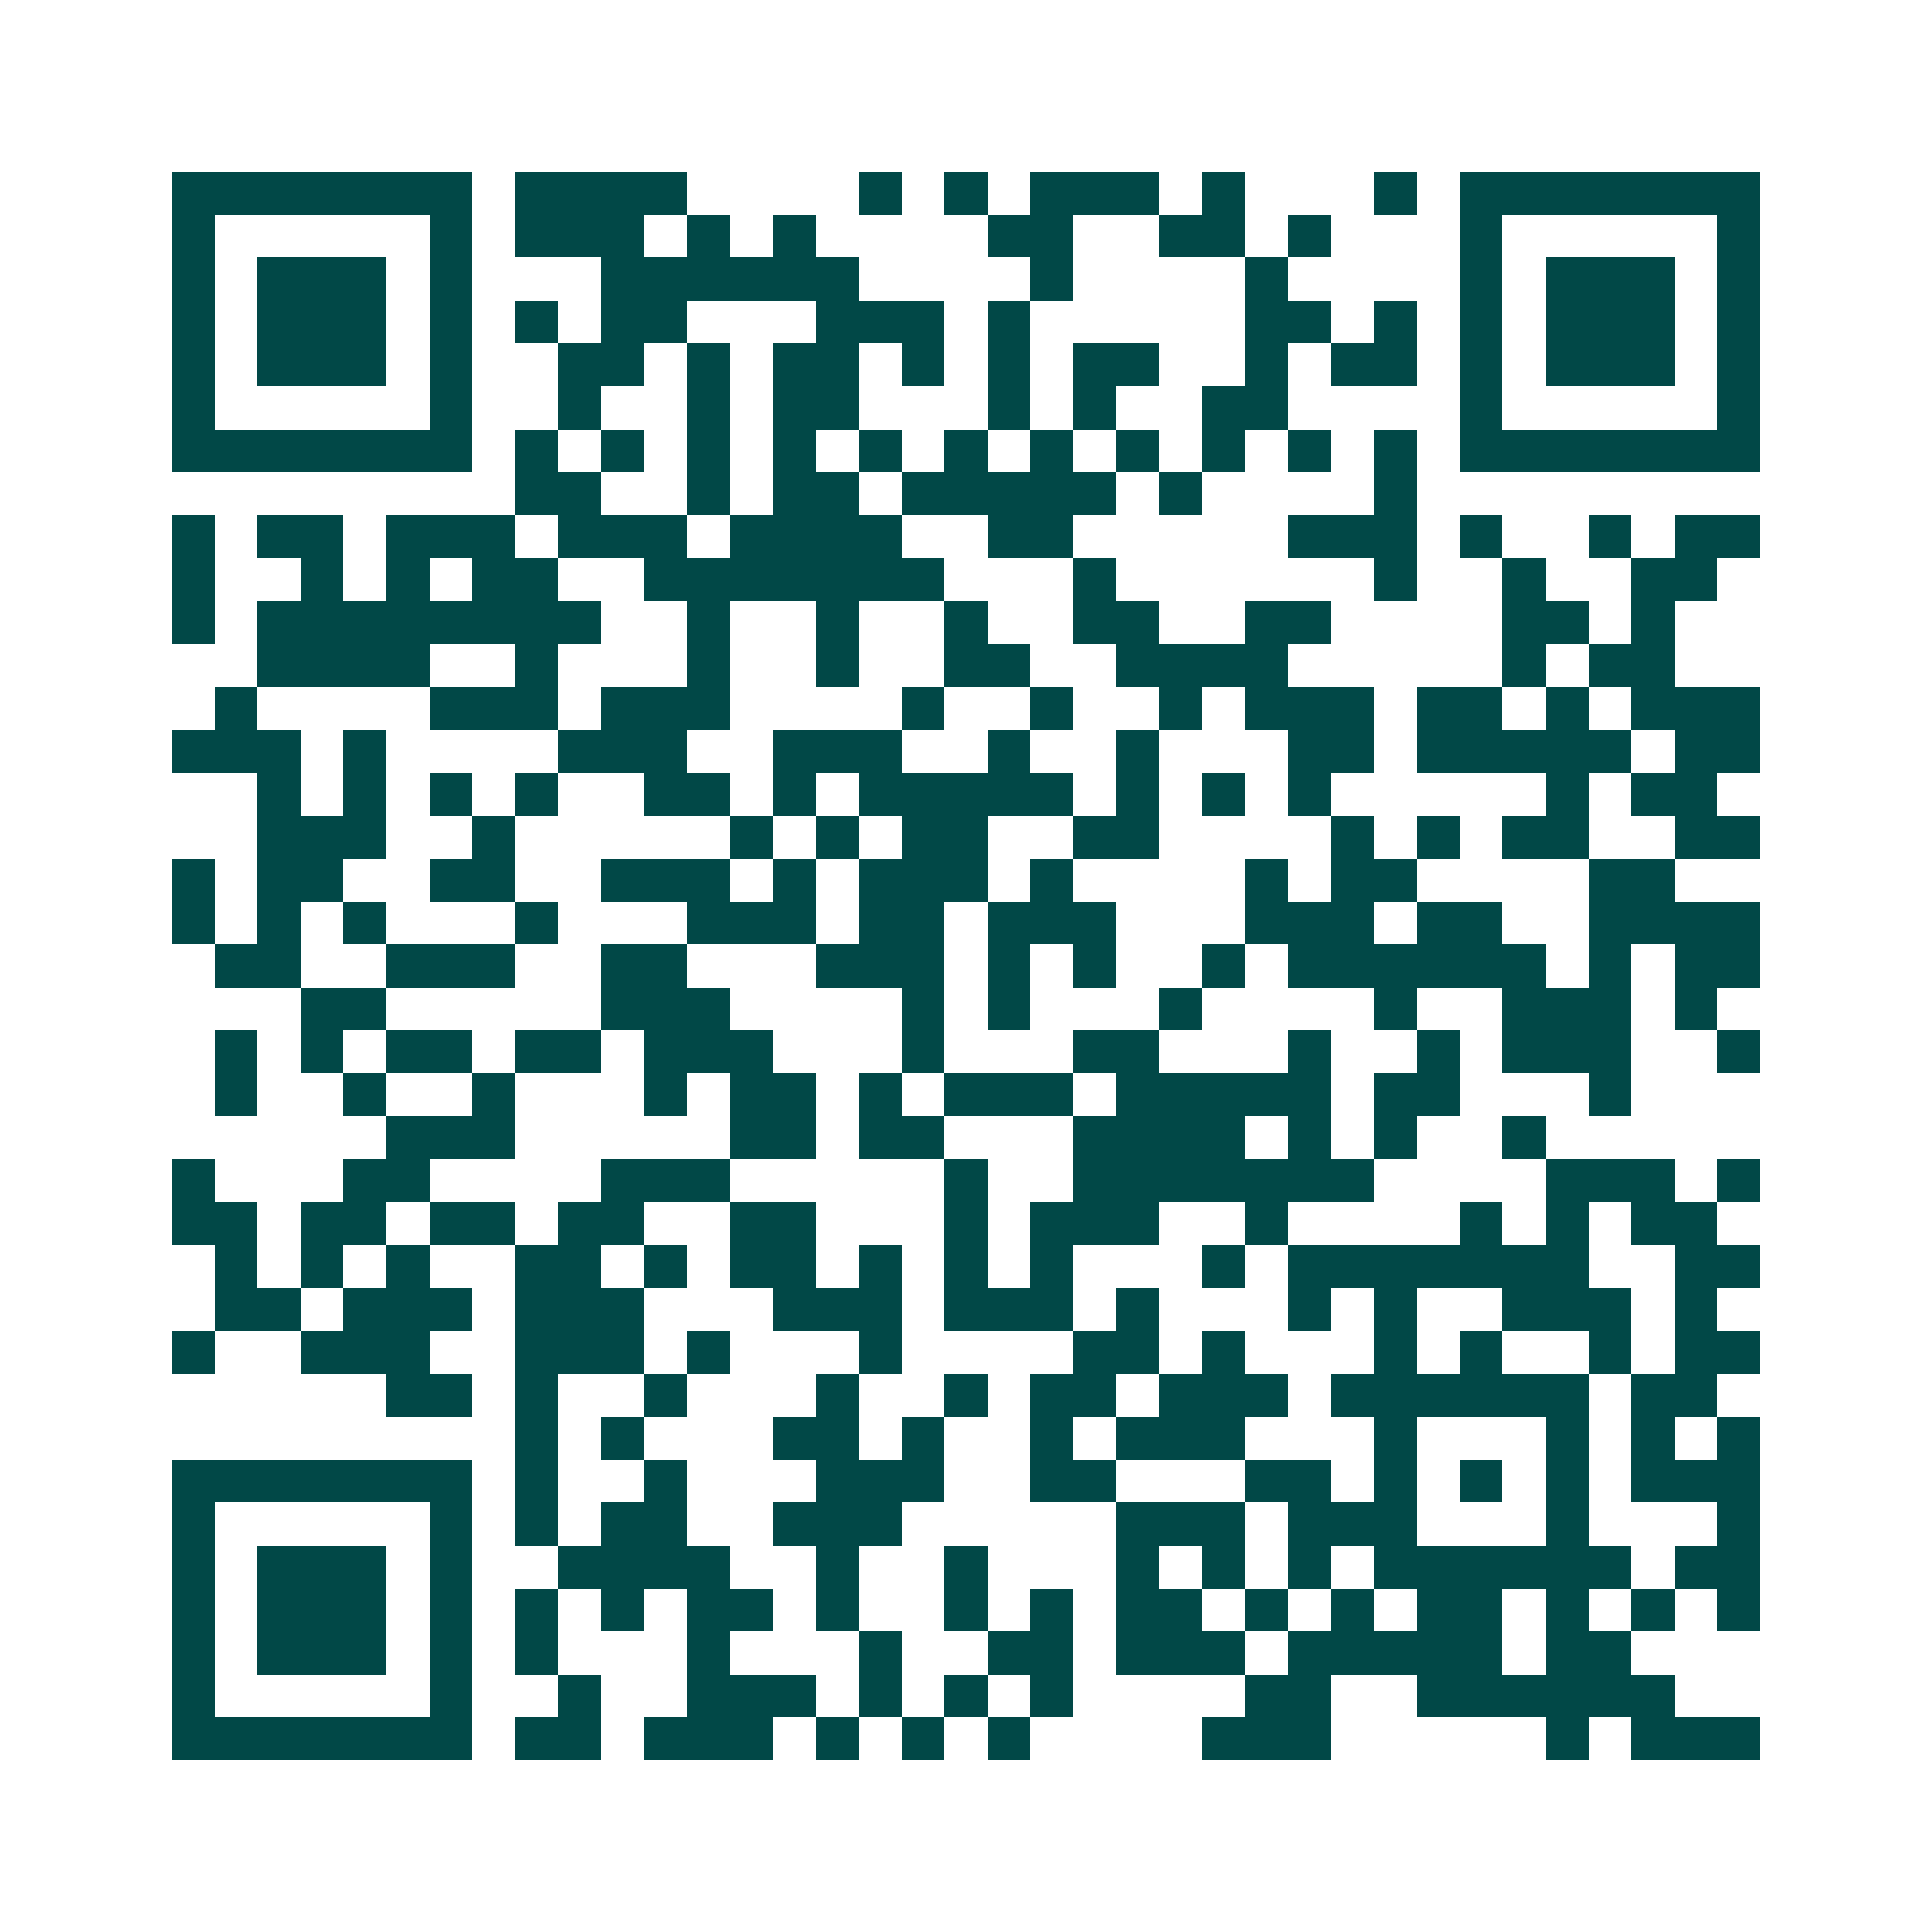 <svg xmlns="http://www.w3.org/2000/svg" width="200" height="200" viewBox="0 0 45 45" shape-rendering="crispEdges"><path fill="#ffffff" d="M0 0h45v45H0z"/><path stroke="#014847" d="M4 4.5h7m1 0h4m4 0h1m1 0h1m1 0h3m1 0h1m3 0h1m1 0h7M4 5.5h1m5 0h1m1 0h3m1 0h1m1 0h1m4 0h2m2 0h2m1 0h1m3 0h1m5 0h1M4 6.5h1m1 0h3m1 0h1m3 0h6m4 0h1m4 0h1m4 0h1m1 0h3m1 0h1M4 7.5h1m1 0h3m1 0h1m1 0h1m1 0h2m3 0h3m1 0h1m5 0h2m1 0h1m1 0h1m1 0h3m1 0h1M4 8.5h1m1 0h3m1 0h1m2 0h2m1 0h1m1 0h2m1 0h1m1 0h1m1 0h2m2 0h1m1 0h2m1 0h1m1 0h3m1 0h1M4 9.5h1m5 0h1m2 0h1m2 0h1m1 0h2m3 0h1m1 0h1m2 0h2m4 0h1m5 0h1M4 10.5h7m1 0h1m1 0h1m1 0h1m1 0h1m1 0h1m1 0h1m1 0h1m1 0h1m1 0h1m1 0h1m1 0h1m1 0h7M12 11.5h2m2 0h1m1 0h2m1 0h5m1 0h1m4 0h1M4 12.5h1m1 0h2m1 0h3m1 0h3m1 0h4m2 0h2m5 0h3m1 0h1m2 0h1m1 0h2M4 13.5h1m2 0h1m1 0h1m1 0h2m2 0h7m3 0h1m6 0h1m2 0h1m2 0h2M4 14.5h1m1 0h8m2 0h1m2 0h1m2 0h1m2 0h2m2 0h2m4 0h2m1 0h1M6 15.5h4m2 0h1m3 0h1m2 0h1m2 0h2m2 0h4m5 0h1m1 0h2M5 16.5h1m4 0h3m1 0h3m4 0h1m2 0h1m2 0h1m1 0h3m1 0h2m1 0h1m1 0h3M4 17.5h3m1 0h1m4 0h3m2 0h3m2 0h1m2 0h1m3 0h2m1 0h5m1 0h2M6 18.5h1m1 0h1m1 0h1m1 0h1m2 0h2m1 0h1m1 0h5m1 0h1m1 0h1m1 0h1m5 0h1m1 0h2M6 19.5h3m2 0h1m5 0h1m1 0h1m1 0h2m2 0h2m4 0h1m1 0h1m1 0h2m2 0h2M4 20.5h1m1 0h2m2 0h2m2 0h3m1 0h1m1 0h3m1 0h1m4 0h1m1 0h2m4 0h2M4 21.5h1m1 0h1m1 0h1m3 0h1m3 0h3m1 0h2m1 0h3m3 0h3m1 0h2m2 0h4M5 22.5h2m2 0h3m2 0h2m3 0h3m1 0h1m1 0h1m2 0h1m1 0h6m1 0h1m1 0h2M7 23.5h2m5 0h3m4 0h1m1 0h1m3 0h1m4 0h1m2 0h3m1 0h1M5 24.5h1m1 0h1m1 0h2m1 0h2m1 0h3m3 0h1m3 0h2m3 0h1m2 0h1m1 0h3m2 0h1M5 25.5h1m2 0h1m2 0h1m3 0h1m1 0h2m1 0h1m1 0h3m1 0h5m1 0h2m3 0h1M9 26.5h3m5 0h2m1 0h2m3 0h4m1 0h1m1 0h1m2 0h1M4 27.5h1m3 0h2m4 0h3m5 0h1m2 0h7m4 0h3m1 0h1M4 28.5h2m1 0h2m1 0h2m1 0h2m2 0h2m3 0h1m1 0h3m2 0h1m4 0h1m1 0h1m1 0h2M5 29.5h1m1 0h1m1 0h1m2 0h2m1 0h1m1 0h2m1 0h1m1 0h1m1 0h1m3 0h1m1 0h7m2 0h2M5 30.5h2m1 0h3m1 0h3m3 0h3m1 0h3m1 0h1m3 0h1m1 0h1m2 0h3m1 0h1M4 31.5h1m2 0h3m2 0h3m1 0h1m3 0h1m4 0h2m1 0h1m3 0h1m1 0h1m2 0h1m1 0h2M9 32.5h2m1 0h1m2 0h1m3 0h1m2 0h1m1 0h2m1 0h3m1 0h6m1 0h2M12 33.5h1m1 0h1m3 0h2m1 0h1m2 0h1m1 0h3m3 0h1m3 0h1m1 0h1m1 0h1M4 34.5h7m1 0h1m2 0h1m3 0h3m2 0h2m3 0h2m1 0h1m1 0h1m1 0h1m1 0h3M4 35.5h1m5 0h1m1 0h1m1 0h2m2 0h3m5 0h3m1 0h3m3 0h1m3 0h1M4 36.5h1m1 0h3m1 0h1m2 0h4m2 0h1m2 0h1m3 0h1m1 0h1m1 0h1m1 0h6m1 0h2M4 37.5h1m1 0h3m1 0h1m1 0h1m1 0h1m1 0h2m1 0h1m2 0h1m1 0h1m1 0h2m1 0h1m1 0h1m1 0h2m1 0h1m1 0h1m1 0h1M4 38.5h1m1 0h3m1 0h1m1 0h1m3 0h1m3 0h1m2 0h2m1 0h3m1 0h5m1 0h2M4 39.5h1m5 0h1m2 0h1m2 0h3m1 0h1m1 0h1m1 0h1m4 0h2m2 0h6M4 40.5h7m1 0h2m1 0h3m1 0h1m1 0h1m1 0h1m4 0h3m5 0h1m1 0h3"/></svg>
